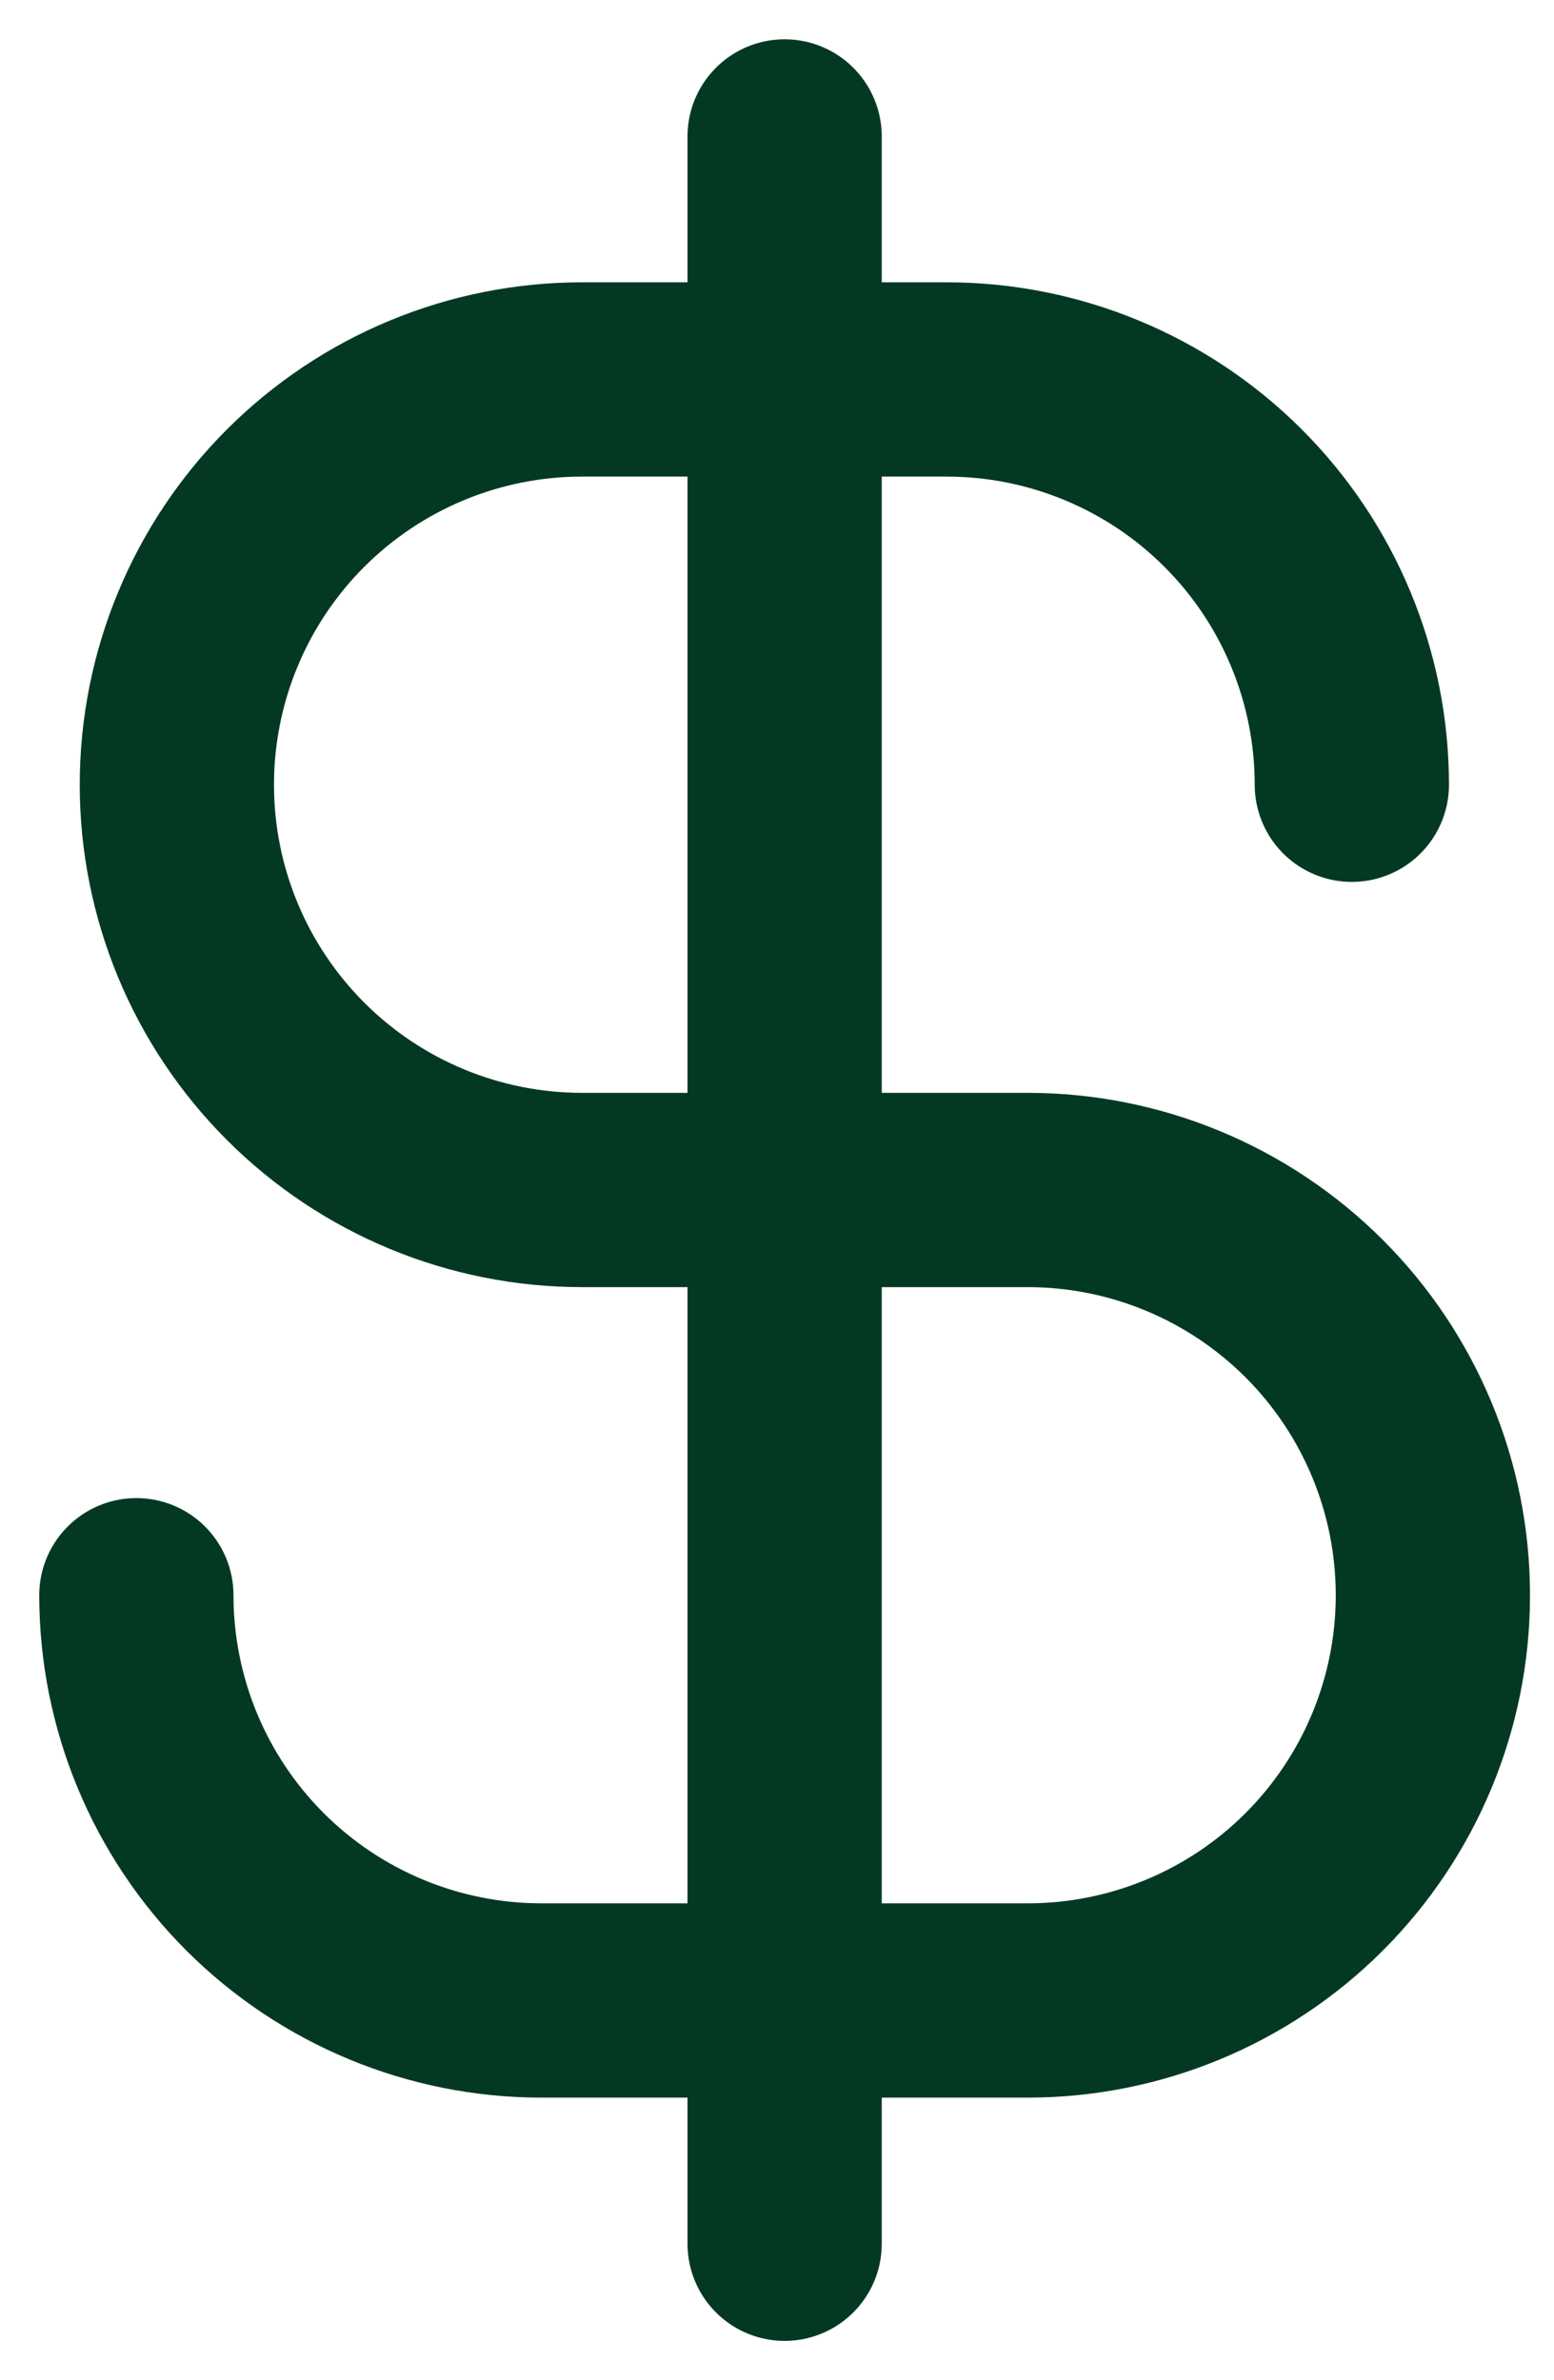 <svg xmlns="http://www.w3.org/2000/svg" width="32" height="49" viewBox="0 0 32 49" fill="none"><g id="cost_efficency 2"><path id="Vector" d="M16.157 2.809V46.193" stroke="#033922" stroke-width="4" stroke-linecap="round" stroke-linejoin="round"></path><path id="Vector_2" d="M27.837 16.156C27.837 15.06 27.621 13.975 27.202 12.963C26.783 11.951 26.168 11.031 25.393 10.256C24.619 9.481 23.699 8.867 22.687 8.448C21.674 8.028 20.59 7.812 19.494 7.812H11.985C9.772 7.812 7.65 8.692 6.086 10.256C4.521 11.821 3.642 13.943 3.642 16.156C3.642 18.368 4.521 20.491 6.086 22.055C7.65 23.62 9.772 24.499 11.985 24.499H21.163C23.375 24.499 25.498 25.378 27.062 26.942C28.627 28.507 29.506 30.629 29.506 32.842C29.506 35.055 28.627 37.177 27.062 38.742C25.498 40.306 23.375 41.185 21.163 41.185H11.151C8.938 41.185 6.816 40.306 5.251 38.742C3.687 37.177 2.808 35.055 2.808 32.842" stroke="#033922" stroke-width="4" stroke-linecap="round" stroke-linejoin="round"></path></g></svg>